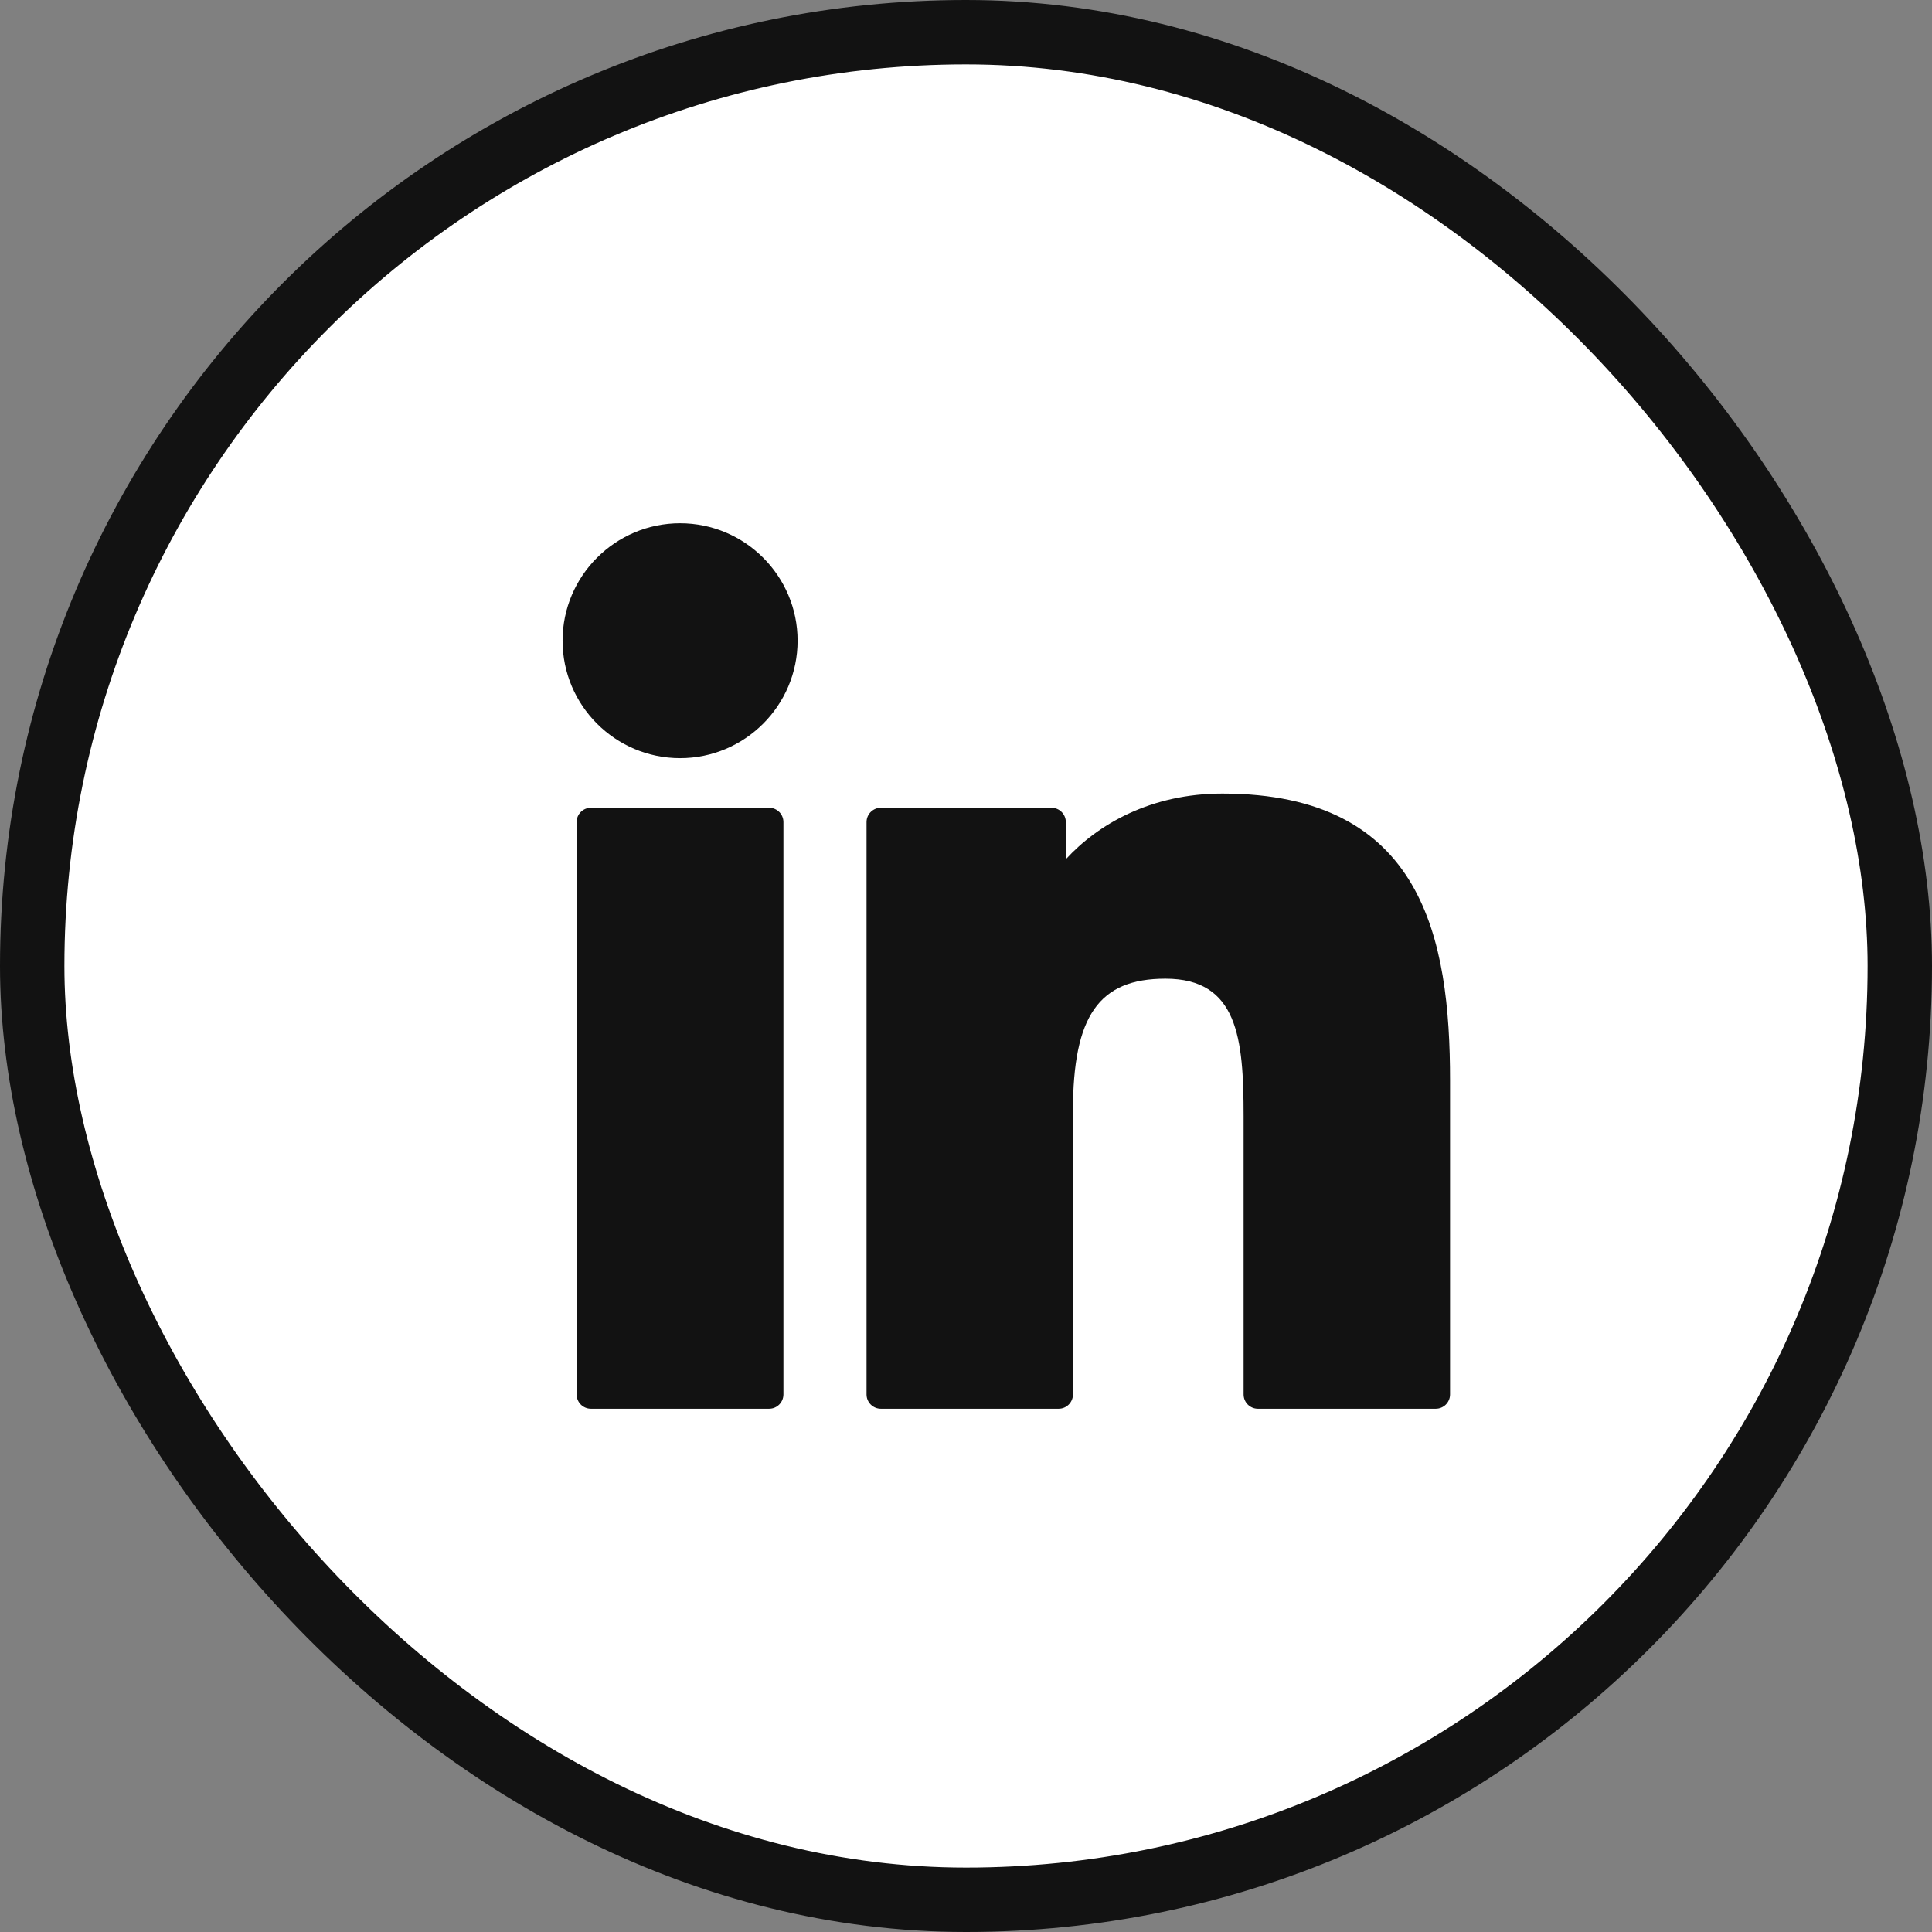 <svg width="48" height="48" viewBox="0 0 48 48" fill="none" xmlns="http://www.w3.org/2000/svg">
<rect x="0" y="0" width="48" height="48" fill="#808080" stroke="none"/>
<rect x="0.8" y="0.8" width="46.4" height="46.4" rx="23.2" fill="white"/>
<rect x="0.8" y="0.8" width="46.4" height="46.4" rx="23.2" stroke="#121212" stroke-width="1.6"/>
<path d="M19.108 20.069H14.682C14.485 20.069 14.326 20.228 14.326 20.424V34.644C14.326 34.841 14.485 35 14.682 35H19.108C19.305 35 19.464 34.841 19.464 34.644V20.424C19.464 20.228 19.305 20.069 19.108 20.069Z" fill="#121212"/>
<path d="M16.897 13C15.287 13 13.977 14.309 13.977 15.918C13.977 17.527 15.287 18.836 16.897 18.836C18.507 18.836 19.816 17.527 19.816 15.918C19.816 14.309 18.507 13 16.897 13Z" fill="#121212"/>
<path d="M30.369 19.716C28.591 19.716 27.277 20.48 26.48 21.348V20.425C26.48 20.228 26.32 20.069 26.124 20.069H21.885C21.689 20.069 21.529 20.228 21.529 20.425V34.645C21.529 34.841 21.689 35 21.885 35H26.302C26.498 35 26.657 34.841 26.657 34.645V27.609C26.657 25.238 27.301 24.315 28.954 24.315C30.754 24.315 30.897 25.795 30.897 27.731V34.645C30.897 34.841 31.056 35 31.252 35H35.671C35.867 35 36.026 34.841 36.026 34.645V26.845C36.026 23.32 35.354 19.716 30.369 19.716Z" fill="#121212"/>
</svg>
